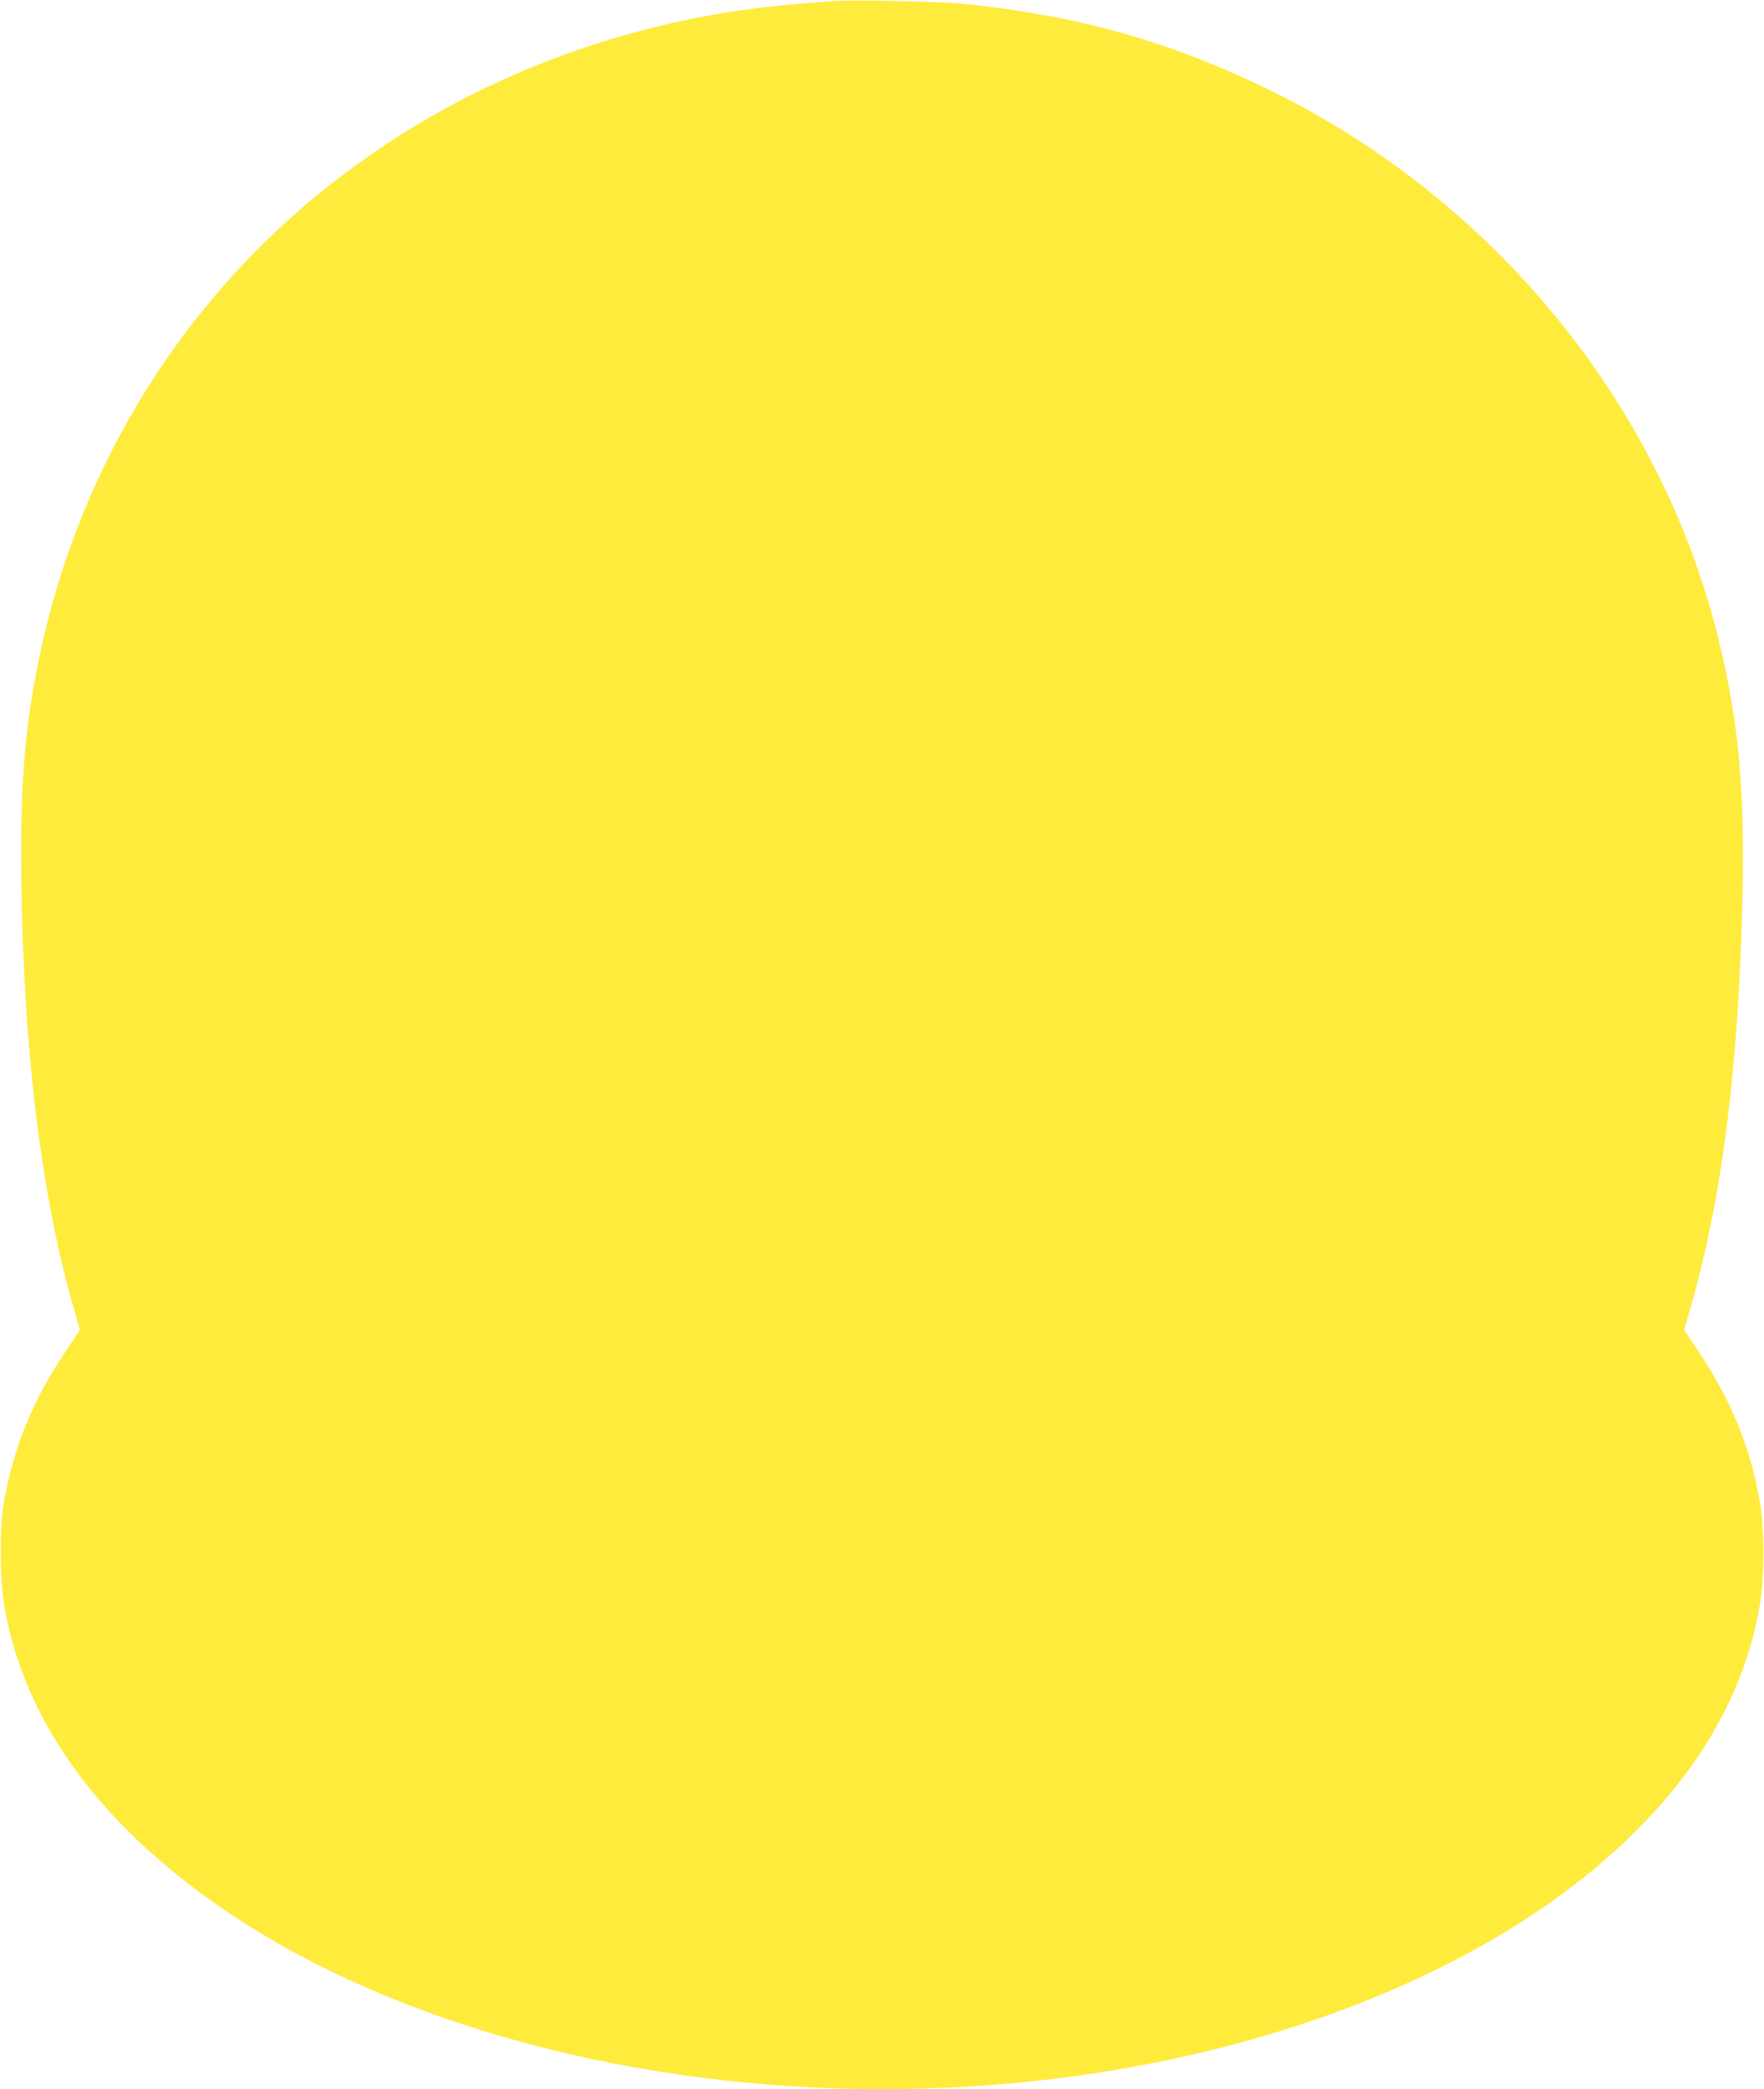 <?xml version="1.0" standalone="no"?>
<!DOCTYPE svg PUBLIC "-//W3C//DTD SVG 20010904//EN"
 "http://www.w3.org/TR/2001/REC-SVG-20010904/DTD/svg10.dtd">
<svg version="1.0" xmlns="http://www.w3.org/2000/svg"
 width="1081pt" height="1280pt" viewBox="0 0 1081 1280"
 preserveAspectRatio="xMidYMid meet">
<g transform="translate(0,1280) scale(0.1,-0.1)"
fill="#ffeb3b" stroke="none">
<path d="M5120 12794 c-314 -21 -552 -48 -775 -89 -823 -151 -1581 -479 -2230
-966 -968 -725 -1634 -1785 -1879 -2989 -77 -380 -106 -694 -106 -1160 0
-1086 109 -2052 311 -2767 l49 -172 -93 -138 c-199 -299 -312 -577 -373 -918
-28 -156 -26 -479 5 -649 127 -716 609 -1362 1408 -1889 1016 -670 2468 -1057
3968 -1057 2058 0 3948 718 4858 1845 273 339 449 712 518 1101 33 183 33 494
1 669 -62 334 -177 613 -377 910 l-85 126 40 137 c177 617 275 1326 310 2247
32 844 -3 1296 -140 1854 -356 1444 -1386 2698 -2764 3366 -598 291 -1157 448
-1846 520 -136 15 -676 27 -800 19z"/>
</g>
</svg>
